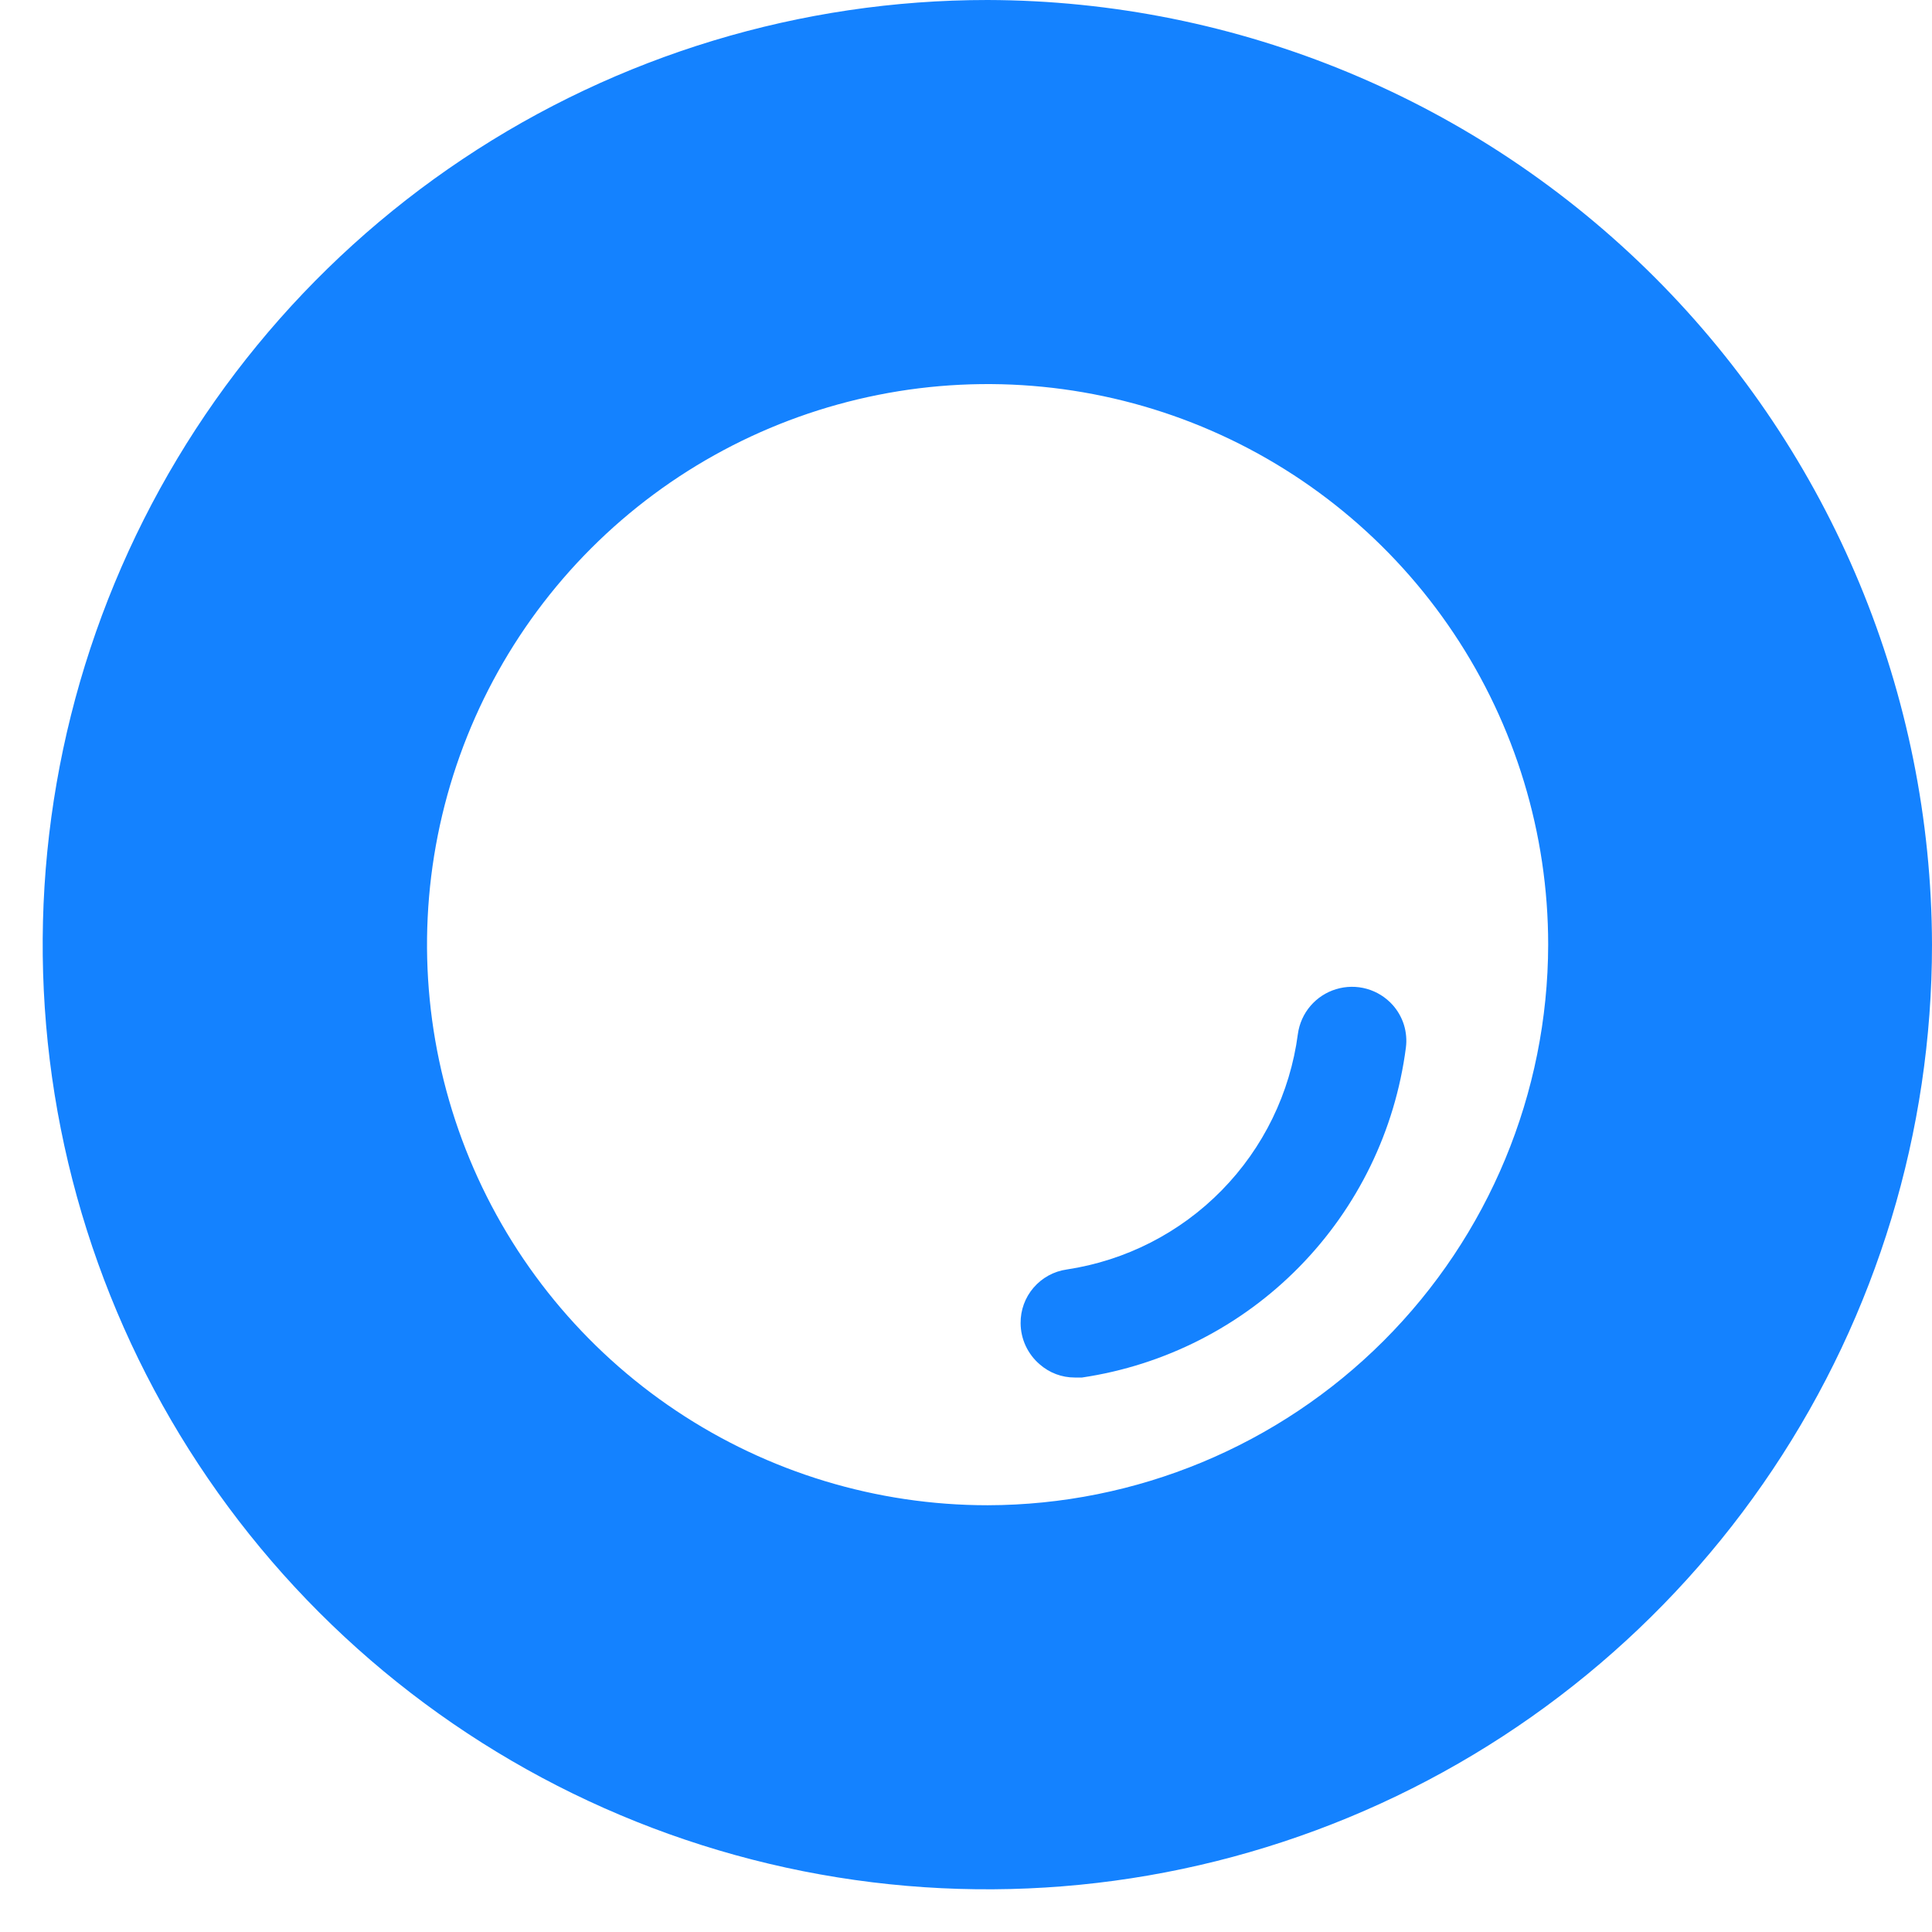 <svg width="45" height="45" viewBox="0 0 45 45" fill="none" xmlns="http://www.w3.org/2000/svg">
<path d="M23.003 7.26987e-07C18.651 -0.001 14.396 1.288 10.777 3.705C7.158 6.122 4.337 9.558 2.671 13.579C1.005 17.599 0.568 22.023 1.416 26.292C2.265 30.56 4.36 34.481 7.437 37.559C10.514 40.637 14.434 42.733 18.703 43.583C22.971 44.432 27.395 43.996 31.416 42.331C35.437 40.666 38.874 37.846 41.291 34.227C43.709 30.609 45 26.355 45 22.003C44.987 16.172 42.665 10.585 38.543 6.461C34.42 2.338 28.833 0.015 23.003 7.26987e-07V7.26987e-07ZM23.003 35.06C20.421 35.06 17.896 34.294 15.749 32.859C13.602 31.425 11.928 29.385 10.94 27C9.952 24.614 9.693 21.988 10.197 19.456C10.701 16.923 11.944 14.596 13.77 12.77C15.596 10.944 17.923 9.701 20.456 9.197C22.988 8.693 25.614 8.952 28 9.94C30.385 10.928 32.425 12.602 33.859 14.749C35.294 16.896 36.06 19.42 36.06 22.003C36.054 25.464 34.676 28.782 32.229 31.229C29.782 33.676 26.464 35.054 23.003 35.06V35.06Z" fill="#1482FF"/>
<path d="M30.23 24.084C30.049 25.458 29.426 26.737 28.455 27.726C27.484 28.716 26.217 29.362 24.846 29.569C24.546 29.611 24.272 29.762 24.074 29.992C23.876 30.221 23.769 30.515 23.772 30.819C23.773 31.002 23.813 31.182 23.89 31.348C23.968 31.514 24.079 31.661 24.219 31.78C24.444 31.977 24.733 32.086 25.033 32.085H25.203C27.125 31.8 28.902 30.895 30.263 29.508C31.625 28.121 32.496 26.328 32.746 24.401C32.769 24.223 32.753 24.043 32.701 23.872C32.648 23.702 32.559 23.544 32.441 23.411C32.279 23.229 32.069 23.098 31.835 23.032C31.601 22.966 31.352 22.969 31.12 23.04C30.887 23.11 30.68 23.246 30.522 23.431C30.364 23.616 30.263 23.843 30.23 24.084V24.084Z" fill="#1482FF"/>
</svg>

